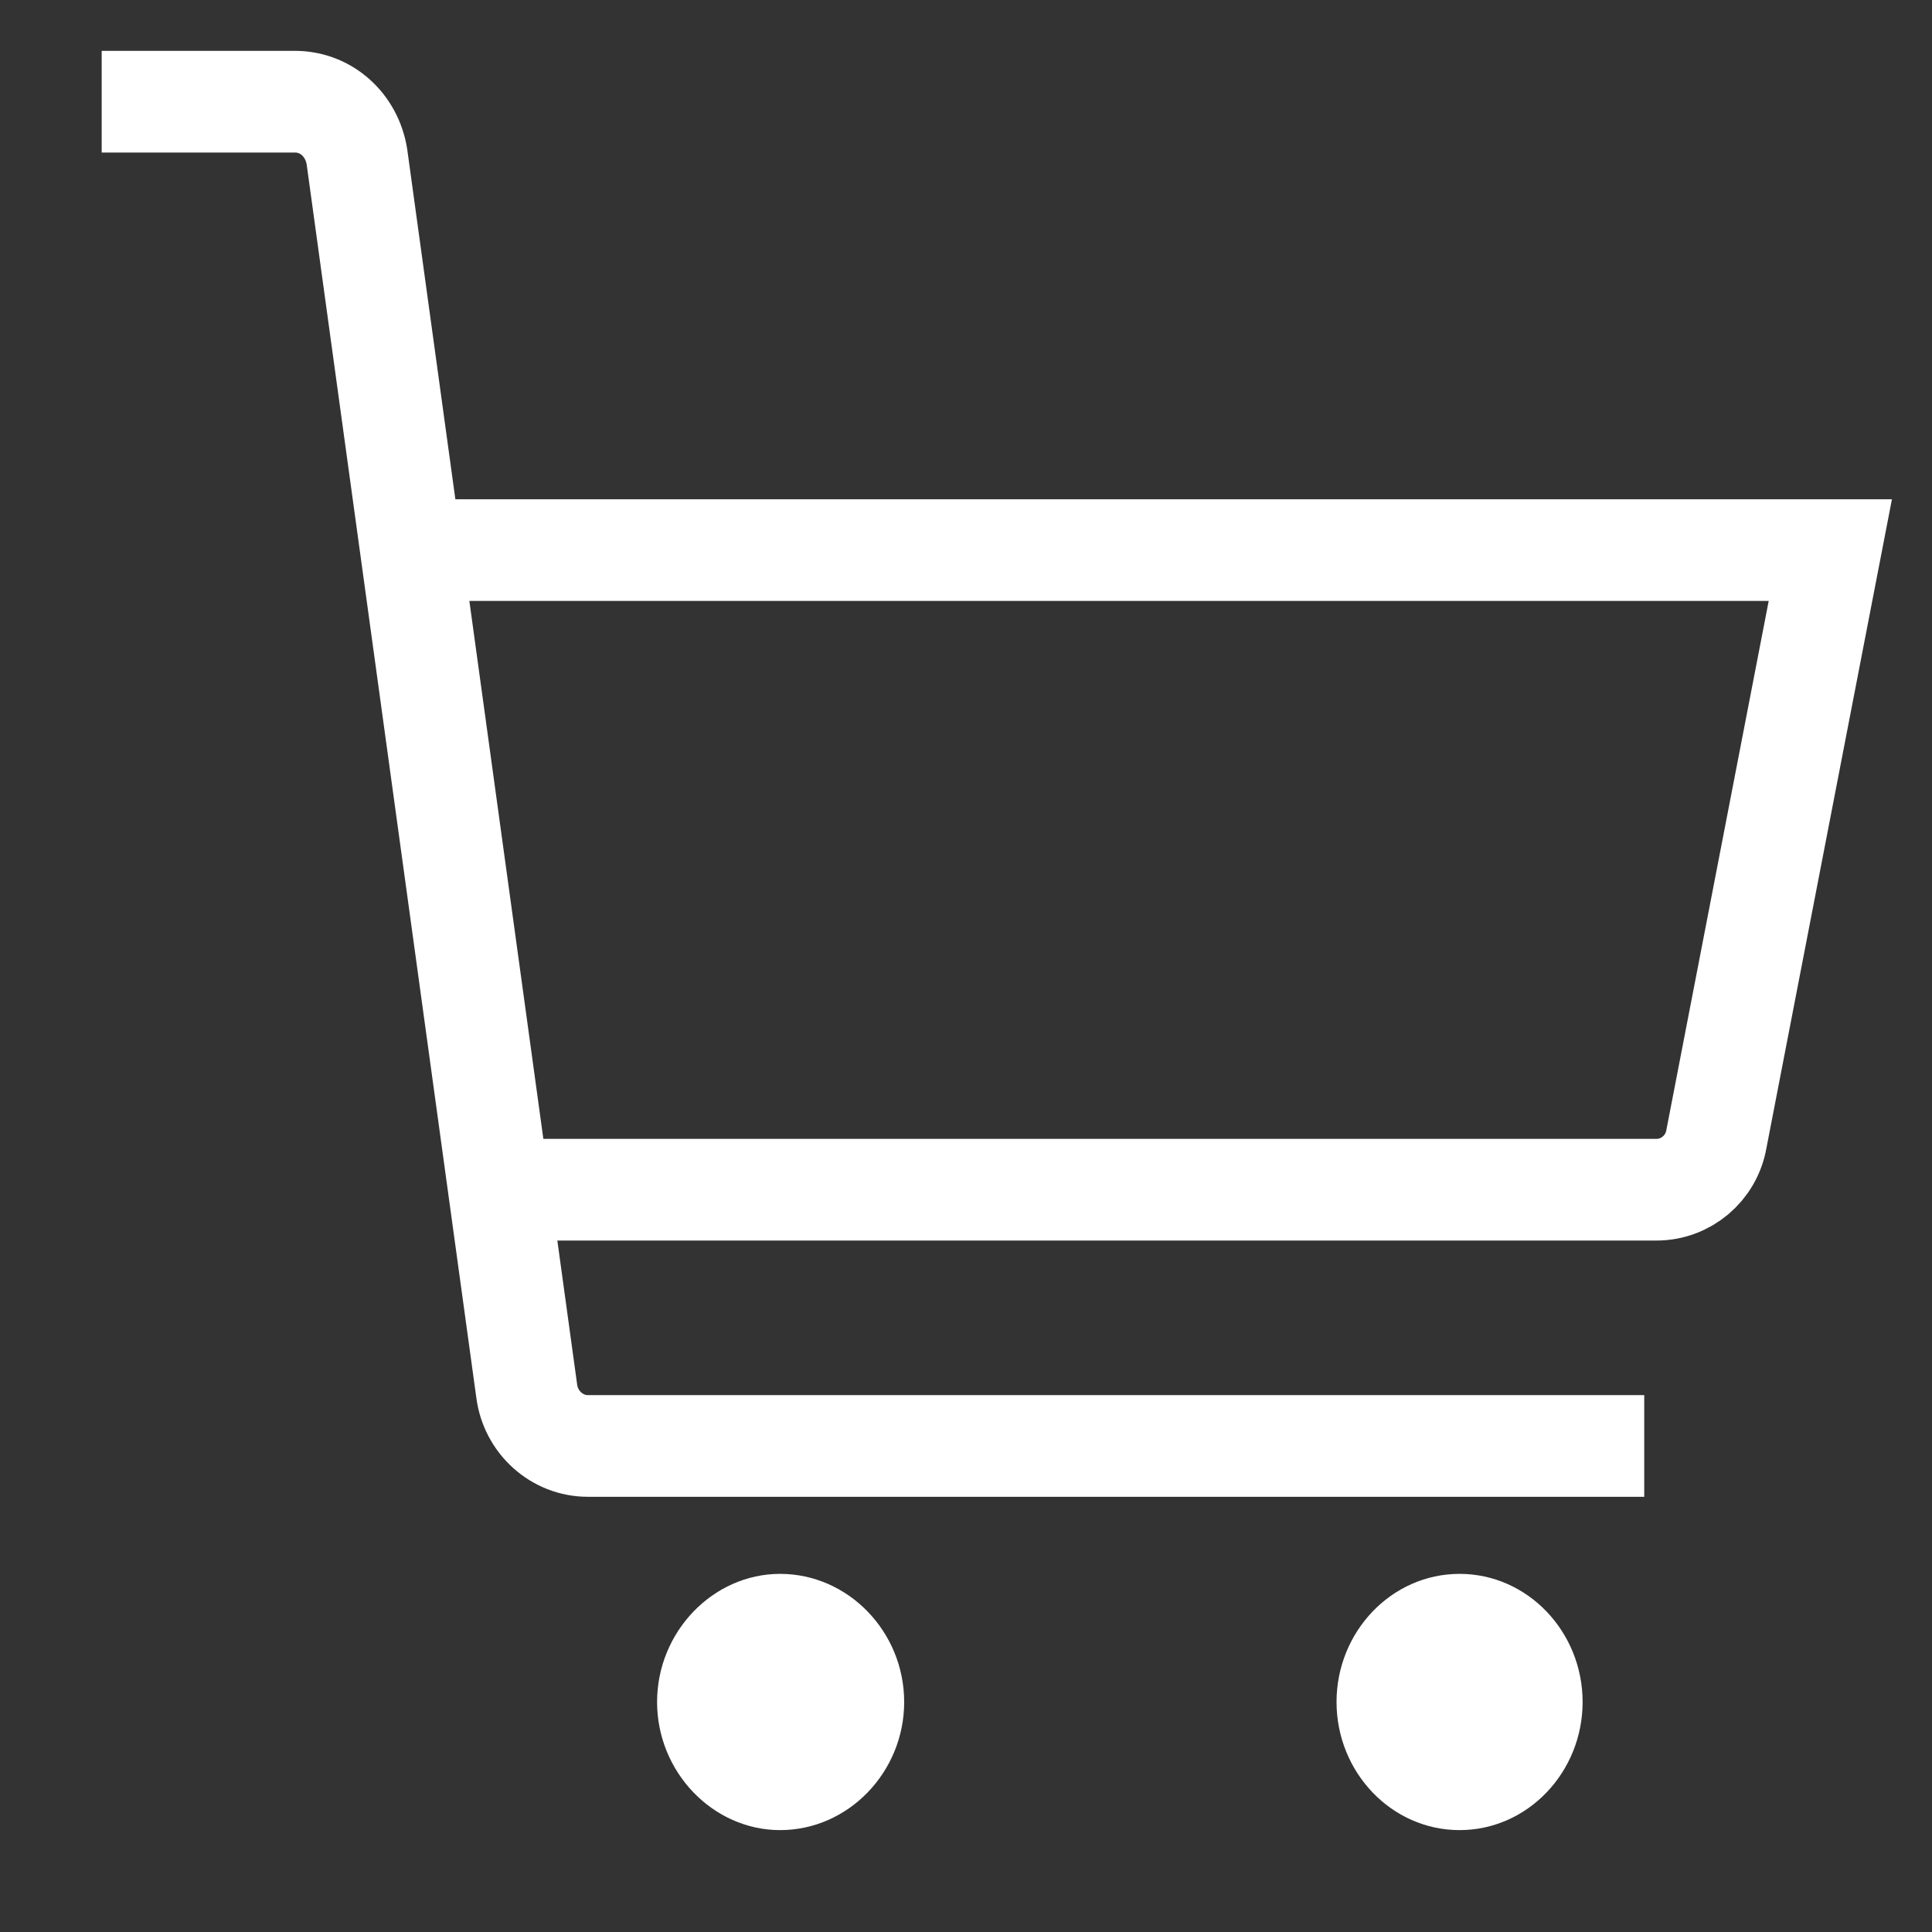 <?xml version="1.0" encoding="utf-8"?>
<!-- Generator: Adobe Illustrator 26.2.1, SVG Export Plug-In . SVG Version: 6.00 Build 0)  -->
<svg version="1.1" id="Ebene_1" xmlns="http://www.w3.org/2000/svg" xmlns:xlink="http://www.w3.org/1999/xlink" x="0px" y="0px"
	 viewBox="0 0 19 19" style="enable-background:new 0 0 19 19;" xml:space="preserve">
<rect x="0" y="0" width="19" height="19" fill="#333333" stroke="none"/>
<style type="text/css">
	.st0{fill-rule:evenodd;clip-rule:evenodd;fill:#FFFFFF;}
	.st1{fill:none;stroke:#FFFFFF;stroke-miterlimit:10;}
</style>
<g id="Page-1">
	<g id="Desktop-HD-Produkt-Kategorie-Ebene-2---4-spaltig" transform="translate(-1345, -69)">
		<g id="Group-11" transform="translate(1346, 70)">
			<g id="Group-3" transform="translate(5.462, 14.478)">
				<g id="Clip-2">
				</g>
				<path id="Fill-1" class="st0" d="M2.43,1.26C2.43,0.57,1.88,0,1.21,0C0.55,0,0,0.57,0,1.26c0,0.69,0.55,1.26,1.21,1.26
					C1.88,2.52,2.43,1.95,2.43,1.26"/>
			</g>
			<g id="Group-6" transform="translate(12.144, 14.478)">
				<g id="Clip-5">
				</g>
				<path id="Fill-4" class="st0" d="M2.42,1.26C2.42,0.57,1.88,0,1.21,0S0,0.57,0,1.26c0,0.69,0.54,1.26,1.21,1.26
					S2.42,1.95,2.42,1.26"/>
			</g>
			<path id="Stroke-7" class="st1" d="M15.17,13.22H4.78c-0.3,0-0.56-0.23-0.6-0.54L2.51,0.54C2.46,0.23,2.21,0,1.9,0H0"/>
			<path id="Stroke-9" class="st1" d="M3.04,4.41H17l-1.12,5.79c-0.05,0.29-0.3,0.5-0.59,0.5H3.9"/>
		</g>
	</g>
</g>
</svg>
